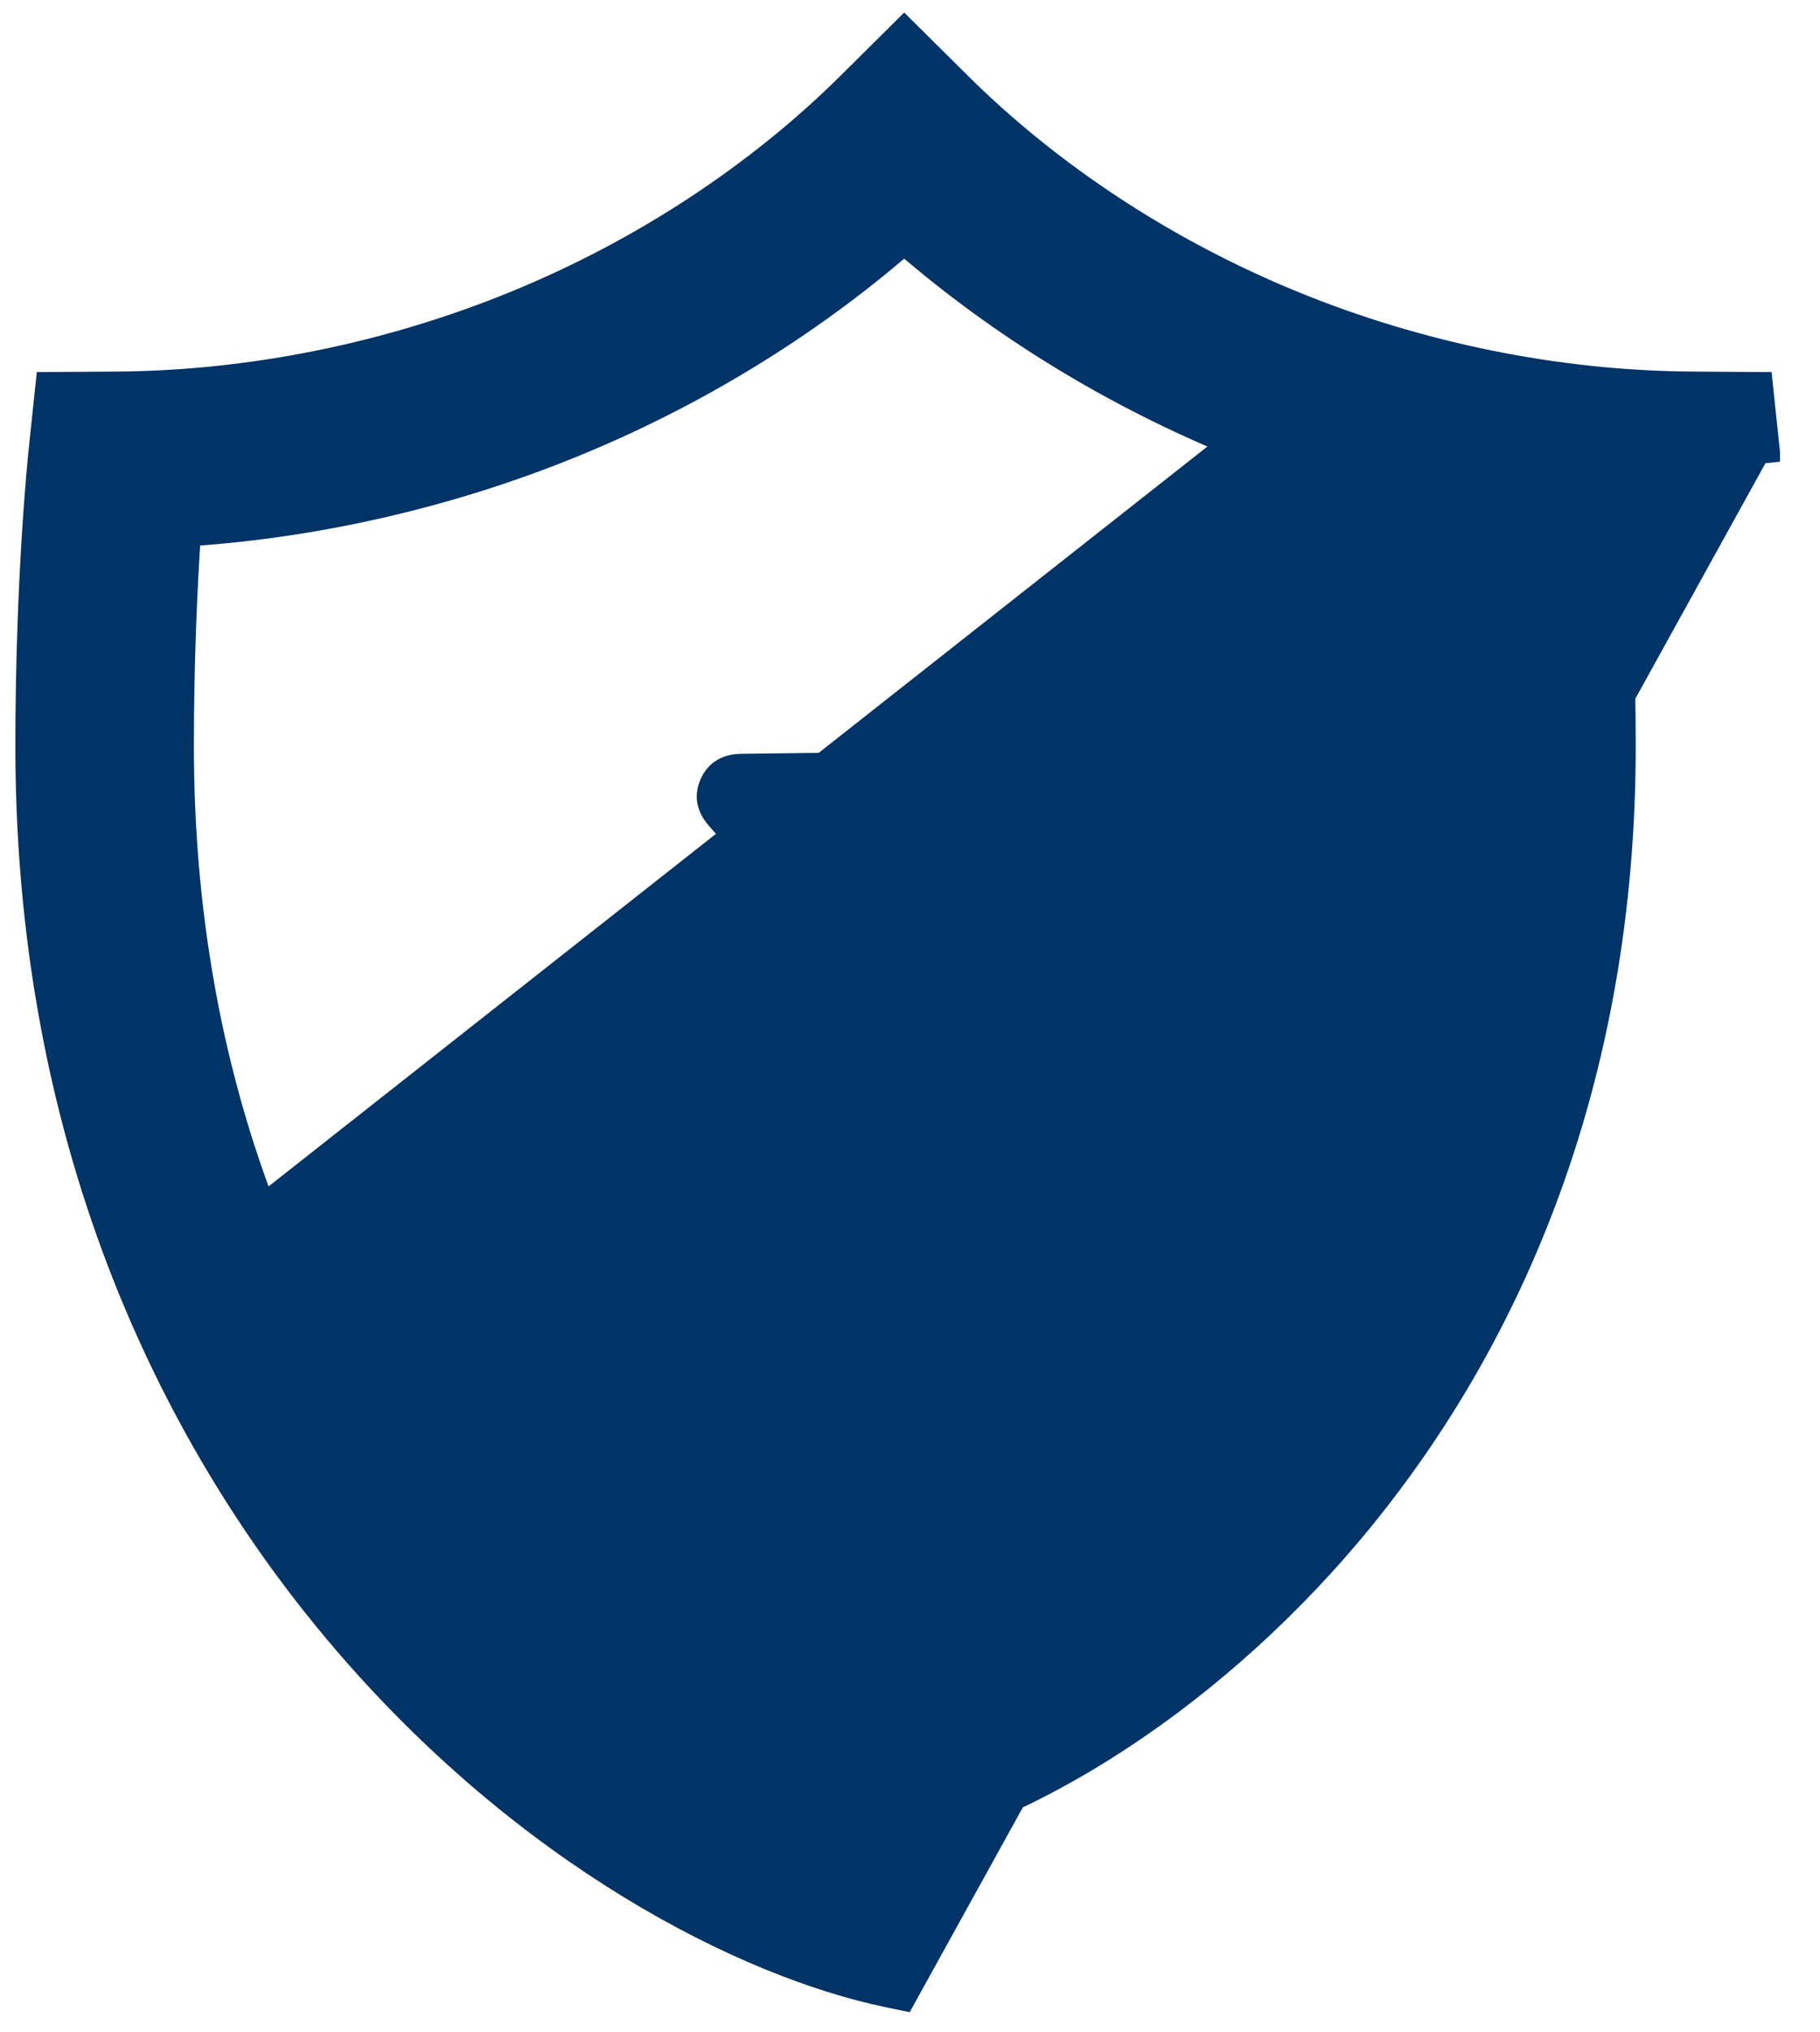 <svg width="43" height="48" viewBox="0 0 43 48" fill="none" xmlns="http://www.w3.org/2000/svg">
<path d="M6.23 28.438L6.23 28.438C7.324 31.328 8.878 33.972 10.849 36.298L10.658 36.459L10.849 36.298C12.528 38.279 14.518 40.019 16.604 41.332C18.242 42.362 19.917 43.112 21.363 43.475C22.81 43.112 24.485 42.362 26.123 41.331L26.246 41.527L26.123 41.331C28.208 40.02 30.199 38.279 31.878 36.298C33.848 33.972 35.403 31.328 36.497 28.438C37.756 25.114 38.396 21.478 38.396 17.629C38.396 15.586 38.311 13.834 38.234 12.655C35.145 12.444 32.035 11.722 29.145 10.538M6.23 28.438L29.145 10.538M6.23 28.438C4.97 25.114 4.331 21.478 4.331 17.629C4.331 15.586 4.415 13.834 4.493 12.655C7.581 12.444 10.692 11.722 13.582 10.538C16.439 9.368 19.098 7.74 21.363 5.781C23.629 7.74 26.288 9.368 29.145 10.538M6.23 28.438L29.239 10.306L29.145 10.538M21.312 47.245L21.363 47.255L41.555 10.708L41.804 10.682L41.804 10.682C41.804 10.682 41.804 10.681 41.804 10.681L41.654 9.262L41.631 9.039L41.407 9.038L39.968 9.028C36.802 9.006 33.549 8.348 30.562 7.124C27.579 5.903 24.853 4.114 22.677 1.953L22.502 2.13L22.677 1.953L21.539 0.823L21.363 0.648L21.187 0.823L20.049 1.953L20.225 2.131L20.049 1.953C17.873 4.114 15.147 5.903 12.164 7.124C9.177 8.348 5.924 9.006 2.758 9.028L1.318 9.038L1.095 9.039L1.071 9.262L0.922 10.681C0.922 10.681 0.922 10.682 0.922 10.682C0.908 10.81 0.613 13.664 0.613 17.629C0.613 27.811 4.63 34.693 8.004 38.675L8.195 38.514L8.004 38.675C12.395 43.857 17.574 46.467 20.982 47.176L20.982 47.176L21.312 47.245Z" fill="#003366" stroke="#003366" stroke-width="0.5"/>
<path d="M26.687 20.691L26.774 20.641C26.323 19.858 25.872 19.075 25.421 18.292L25.421 18.292C25.33 18.134 25.214 18.014 25.071 17.934C24.927 17.855 24.764 17.819 24.582 17.821L24.582 17.821C22.226 17.852 19.869 17.881 17.512 17.909L17.512 17.909C17.324 17.911 17.151 17.95 17.002 18.036C16.853 18.123 16.734 18.254 16.652 18.431C16.569 18.61 16.544 18.788 16.575 18.96C16.606 19.132 16.691 19.291 16.818 19.436L16.819 19.437C18.096 20.895 19.373 22.355 20.65 23.815L20.65 23.815C20.794 23.979 20.936 24.143 21.08 24.308C21.108 24.34 21.135 24.372 21.163 24.405C20.612 25.05 20.06 25.694 19.507 26.337L19.507 26.337C19.206 26.688 18.905 27.038 18.603 27.388C18.041 28.041 17.479 28.693 16.92 29.348C16.799 29.489 16.724 29.645 16.703 29.812C16.681 29.979 16.714 30.15 16.796 30.319C16.878 30.488 16.993 30.617 17.138 30.703C17.283 30.788 17.451 30.826 17.634 30.824L17.648 30.824L17.662 30.824L17.677 30.824L17.691 30.823L17.705 30.823L17.719 30.823L17.733 30.823L17.747 30.823L17.761 30.823L17.776 30.822L17.79 30.822L17.804 30.822L17.818 30.822L17.832 30.822L17.846 30.822L17.86 30.821L17.874 30.821L17.889 30.821L17.903 30.821L17.917 30.821L17.931 30.82L17.945 30.82L17.959 30.82L17.973 30.82L17.988 30.82L18.002 30.82L18.016 30.819L18.03 30.819L18.044 30.819L18.058 30.819L18.072 30.819L18.086 30.819L18.101 30.818L18.115 30.818L18.129 30.818L18.143 30.818L18.157 30.818L18.171 30.817L18.185 30.817L18.2 30.817L18.214 30.817L18.228 30.817L18.242 30.817L18.256 30.816L18.27 30.816L18.284 30.816L18.299 30.816L18.313 30.816L18.327 30.816L18.341 30.815L18.355 30.815L18.369 30.815L18.383 30.815L18.397 30.815L18.412 30.814L18.426 30.814L18.44 30.814L18.454 30.814L18.468 30.814L18.482 30.814L18.496 30.814L18.511 30.813L18.525 30.813L18.539 30.813L18.553 30.813L18.567 30.813L18.581 30.812L18.595 30.812L18.609 30.812L18.624 30.812L18.638 30.812L18.652 30.811L18.666 30.811L18.68 30.811L18.694 30.811L18.708 30.811L18.723 30.811L18.737 30.811L18.751 30.81L18.765 30.81L18.779 30.81L18.793 30.81L18.807 30.81L18.822 30.809L18.836 30.809L18.85 30.809L18.864 30.809L18.878 30.809L18.892 30.808L18.906 30.808L18.92 30.808L18.934 30.808L18.949 30.808L18.963 30.808L18.977 30.808L18.991 30.807L19.005 30.807L19.019 30.807L19.034 30.807L19.048 30.807L19.062 30.806L19.076 30.806L19.09 30.806L19.104 30.806L19.118 30.806L19.132 30.806L19.147 30.805L19.161 30.805L19.175 30.805L19.189 30.805L19.203 30.805L19.217 30.805L19.231 30.804L19.245 30.804L19.26 30.804L19.274 30.804L19.288 30.804L19.302 30.803L19.316 30.803L19.33 30.803L19.344 30.803L19.359 30.803L19.373 30.803L19.387 30.802L19.401 30.802L19.415 30.802L19.429 30.802L19.443 30.802L19.457 30.802L19.472 30.801L19.486 30.801L19.5 30.801L19.514 30.801L19.528 30.801L19.542 30.8L19.556 30.8L19.571 30.8L19.585 30.8L19.599 30.8L19.613 30.8L19.627 30.799L19.641 30.799L19.655 30.799L19.669 30.799L19.684 30.799L19.698 30.799L19.712 30.798L19.726 30.798L19.74 30.798L19.754 30.798L19.768 30.798L19.783 30.797L19.797 30.797L19.811 30.797L19.825 30.797L19.839 30.797L19.853 30.797L19.867 30.796L19.882 30.796L19.896 30.796L19.91 30.796L19.924 30.796L19.938 30.796L19.952 30.795L19.966 30.795L19.98 30.795L19.995 30.795L20.009 30.795L20.023 30.794L20.037 30.794L20.051 30.794L20.065 30.794L20.079 30.794L20.094 30.794L20.108 30.794L20.122 30.793L20.136 30.793L20.15 30.793L20.164 30.793L20.178 30.793L20.192 30.792L20.207 30.792L20.221 30.792L20.235 30.792L20.249 30.792L20.263 30.791L20.277 30.791L20.291 30.791L20.306 30.791L20.32 30.791L20.334 30.791L20.348 30.791L20.362 30.79L20.376 30.79L20.39 30.79L20.404 30.79L20.419 30.79L20.433 30.789L20.447 30.789L20.461 30.789L20.475 30.789L20.489 30.789L20.503 30.788L20.518 30.788L20.532 30.788L20.546 30.788L20.56 30.788L20.574 30.788L20.588 30.788L20.602 30.787L20.616 30.787L20.631 30.787L20.645 30.787L20.659 30.787L20.673 30.786L20.687 30.786L20.701 30.786L20.715 30.786L20.73 30.786L20.744 30.786L20.758 30.785L20.772 30.785L20.786 30.785L20.8 30.785L20.814 30.785L20.829 30.785L20.843 30.784L20.857 30.784L20.871 30.784L20.885 30.784L20.899 30.784L20.913 30.784L20.927 30.783L20.942 30.783L20.956 30.783L20.97 30.783L20.984 30.783L20.998 30.782L21.012 30.782L21.026 30.782L21.041 30.782L21.055 30.782L21.069 30.782L21.083 30.781L21.097 30.781L21.111 30.781L21.125 30.781L21.14 30.781L21.154 30.78L21.168 30.78L21.182 30.78L21.196 30.78L21.21 30.78L21.224 30.78L21.238 30.779L21.253 30.779L21.267 30.779L21.281 30.779L21.295 30.779L21.309 30.779L21.323 30.778L21.337 30.778L21.352 30.778L21.366 30.778L21.38 30.778L21.394 30.777L21.408 30.777L21.422 30.777L21.436 30.777L21.451 30.777L21.465 30.777L21.479 30.776L21.493 30.776L21.507 30.776L21.521 30.776L21.535 30.776L21.549 30.776L21.564 30.775L21.578 30.775L21.592 30.775L21.606 30.775L21.62 30.775L21.634 30.774L21.648 30.774L21.663 30.774L21.677 30.774L21.691 30.774L21.705 30.774L21.719 30.773L21.733 30.773L21.747 30.773L21.761 30.773L21.776 30.773L21.79 30.773L21.804 30.772L21.818 30.772L21.832 30.772L21.846 30.772L21.86 30.772L21.875 30.771L21.889 30.771L21.903 30.771L21.917 30.771L21.931 30.771L21.945 30.771L21.959 30.77L21.973 30.77L21.988 30.77L22.002 30.77L22.016 30.77L22.03 30.77L22.044 30.769L22.058 30.769L22.072 30.769L22.087 30.769L22.101 30.769L22.115 30.768L22.129 30.768L22.143 30.768L22.157 30.768L22.171 30.768L22.185 30.768L22.2 30.767L22.214 30.767L22.228 30.767L22.242 30.767L22.256 30.767L22.27 30.767L22.284 30.766L22.299 30.766L22.313 30.766L22.327 30.766L22.341 30.766L22.355 30.766L22.369 30.765L22.383 30.765L22.397 30.765L22.412 30.765L22.426 30.765L22.44 30.765L22.454 30.764L22.468 30.764L22.482 30.764L22.496 30.764L22.511 30.764L22.525 30.764L22.539 30.763L22.553 30.763L22.567 30.763L22.581 30.763L22.595 30.763L22.609 30.762L22.624 30.762L22.638 30.762L22.652 30.762L22.666 30.762L22.68 30.762L22.694 30.761L22.708 30.761L22.723 30.761L22.737 30.761L22.751 30.761L22.765 30.761L22.779 30.76L22.793 30.76L22.807 30.76L22.821 30.76L22.836 30.76L22.85 30.759L22.864 30.759L22.878 30.759L22.892 30.759L22.906 30.759L22.92 30.759L22.934 30.758L22.949 30.758L22.963 30.758L22.977 30.758L22.991 30.758L23.005 30.758L23.019 30.757L23.033 30.757L23.048 30.757L23.062 30.757L23.076 30.757L23.09 30.756L23.104 30.756L23.118 30.756L23.132 30.756L23.146 30.756L23.161 30.756L23.175 30.755L23.189 30.755L23.203 30.755L23.217 30.755L23.231 30.755L23.245 30.755L23.26 30.754L23.274 30.754L23.288 30.754L23.302 30.754L23.316 30.754L23.33 30.753L23.344 30.753L23.358 30.753L23.373 30.753L23.387 30.753L23.401 30.753L23.415 30.752L23.429 30.752L23.443 30.752L23.457 30.752L23.472 30.752L23.486 30.752L23.5 30.751L23.514 30.751L23.528 30.751L23.542 30.751L23.556 30.751L23.57 30.75L23.585 30.75L23.599 30.75L23.613 30.75L23.627 30.75L23.641 30.75L23.655 30.749L23.669 30.749L23.684 30.749L23.698 30.749L23.712 30.749L23.726 30.748L23.74 30.748L23.754 30.748L23.768 30.748L23.782 30.748L23.797 30.748L23.811 30.747L23.825 30.747L23.839 30.747L23.853 30.747L23.867 30.747L23.881 30.747L23.896 30.746L23.91 30.746L23.924 30.746L23.938 30.746L23.952 30.746L23.966 30.746L23.98 30.745L23.994 30.745L24.009 30.745L24.023 30.745L24.037 30.745L24.051 30.744L24.065 30.744L24.079 30.744L24.093 30.744L24.108 30.744L24.122 30.744L24.136 30.743L24.15 30.743L24.164 30.743L24.178 30.743L24.192 30.743L24.206 30.743L24.221 30.742L24.235 30.742L24.249 30.742L24.263 30.742L24.277 30.742L24.291 30.741L24.305 30.741L24.32 30.741L24.334 30.741L24.348 30.741L24.362 30.741L24.376 30.741L24.39 30.74L24.404 30.74L24.419 30.74L24.433 30.74L24.447 30.74L24.461 30.739L24.475 30.739L24.489 30.739L24.503 30.739L24.517 30.739L24.532 30.738L24.546 30.738L24.56 30.738L24.574 30.738L24.588 30.738L24.602 30.738L24.616 30.738L24.631 30.737L24.645 30.737L24.659 30.737L24.673 30.737L24.687 30.737L24.701 30.736L24.715 30.736L24.729 30.736L24.744 30.736L24.758 30.736L24.772 30.736L24.786 30.735L24.8 30.735L24.814 30.735L24.828 30.735L24.843 30.735L24.857 30.735L24.871 30.734C25.052 30.732 25.216 30.69 25.357 30.605C25.497 30.52 25.61 30.395 25.694 30.234L25.694 30.234C26.089 29.478 26.484 28.722 26.878 27.966C26.917 27.891 26.953 27.804 26.926 27.718C26.898 27.632 26.82 27.581 26.744 27.541L26.744 27.541C26.404 27.362 26.064 27.184 25.723 27.008C25.642 26.965 25.551 26.928 25.461 26.958C25.372 26.987 25.319 27.069 25.276 27.151C25.213 27.27 25.151 27.39 25.088 27.509C24.852 27.957 24.616 28.406 24.387 28.858L24.387 28.858C24.364 28.905 24.345 28.923 24.329 28.932C24.312 28.942 24.285 28.949 24.232 28.95C22.681 28.967 21.131 28.986 19.581 29.005C20.722 27.678 21.862 26.349 23.002 25.02L23.002 25.019C23.168 24.826 23.255 24.612 23.254 24.392C23.253 24.172 23.162 23.959 22.994 23.766L22.994 23.766C21.86 22.471 20.726 21.175 19.592 19.879L19.592 19.879C19.536 19.816 19.481 19.752 19.422 19.684C20.971 19.666 22.519 19.645 24.067 19.623L24.066 19.523M26.687 20.691L26.774 20.641C26.798 20.683 26.819 20.723 26.831 20.763C26.844 20.803 26.85 20.849 26.837 20.895C26.824 20.942 26.796 20.977 26.765 21.005C26.734 21.033 26.696 21.058 26.654 21.082L26.654 21.082C26.322 21.274 25.989 21.466 25.655 21.656L25.655 21.656C25.614 21.68 25.573 21.7 25.535 21.713C25.494 21.725 25.45 21.731 25.403 21.718C25.357 21.705 25.321 21.677 25.293 21.646C25.266 21.615 25.241 21.577 25.216 21.535L25.303 21.485L25.216 21.535C24.86 20.919 24.505 20.302 24.15 19.685L24.15 19.685C24.131 19.651 24.12 19.639 24.112 19.632C24.107 19.629 24.097 19.622 24.067 19.623L24.066 19.523M26.687 20.691C26.237 19.908 25.786 19.125 25.334 18.342C25.168 18.053 24.918 17.917 24.584 17.921L26.687 20.691ZM24.066 19.523C22.49 19.546 20.914 19.567 19.337 19.584L24.237 19.635C24.197 19.565 24.16 19.522 24.066 19.523Z" fill="#003366" stroke="#003366" stroke-width="0.2"/>
</svg>
